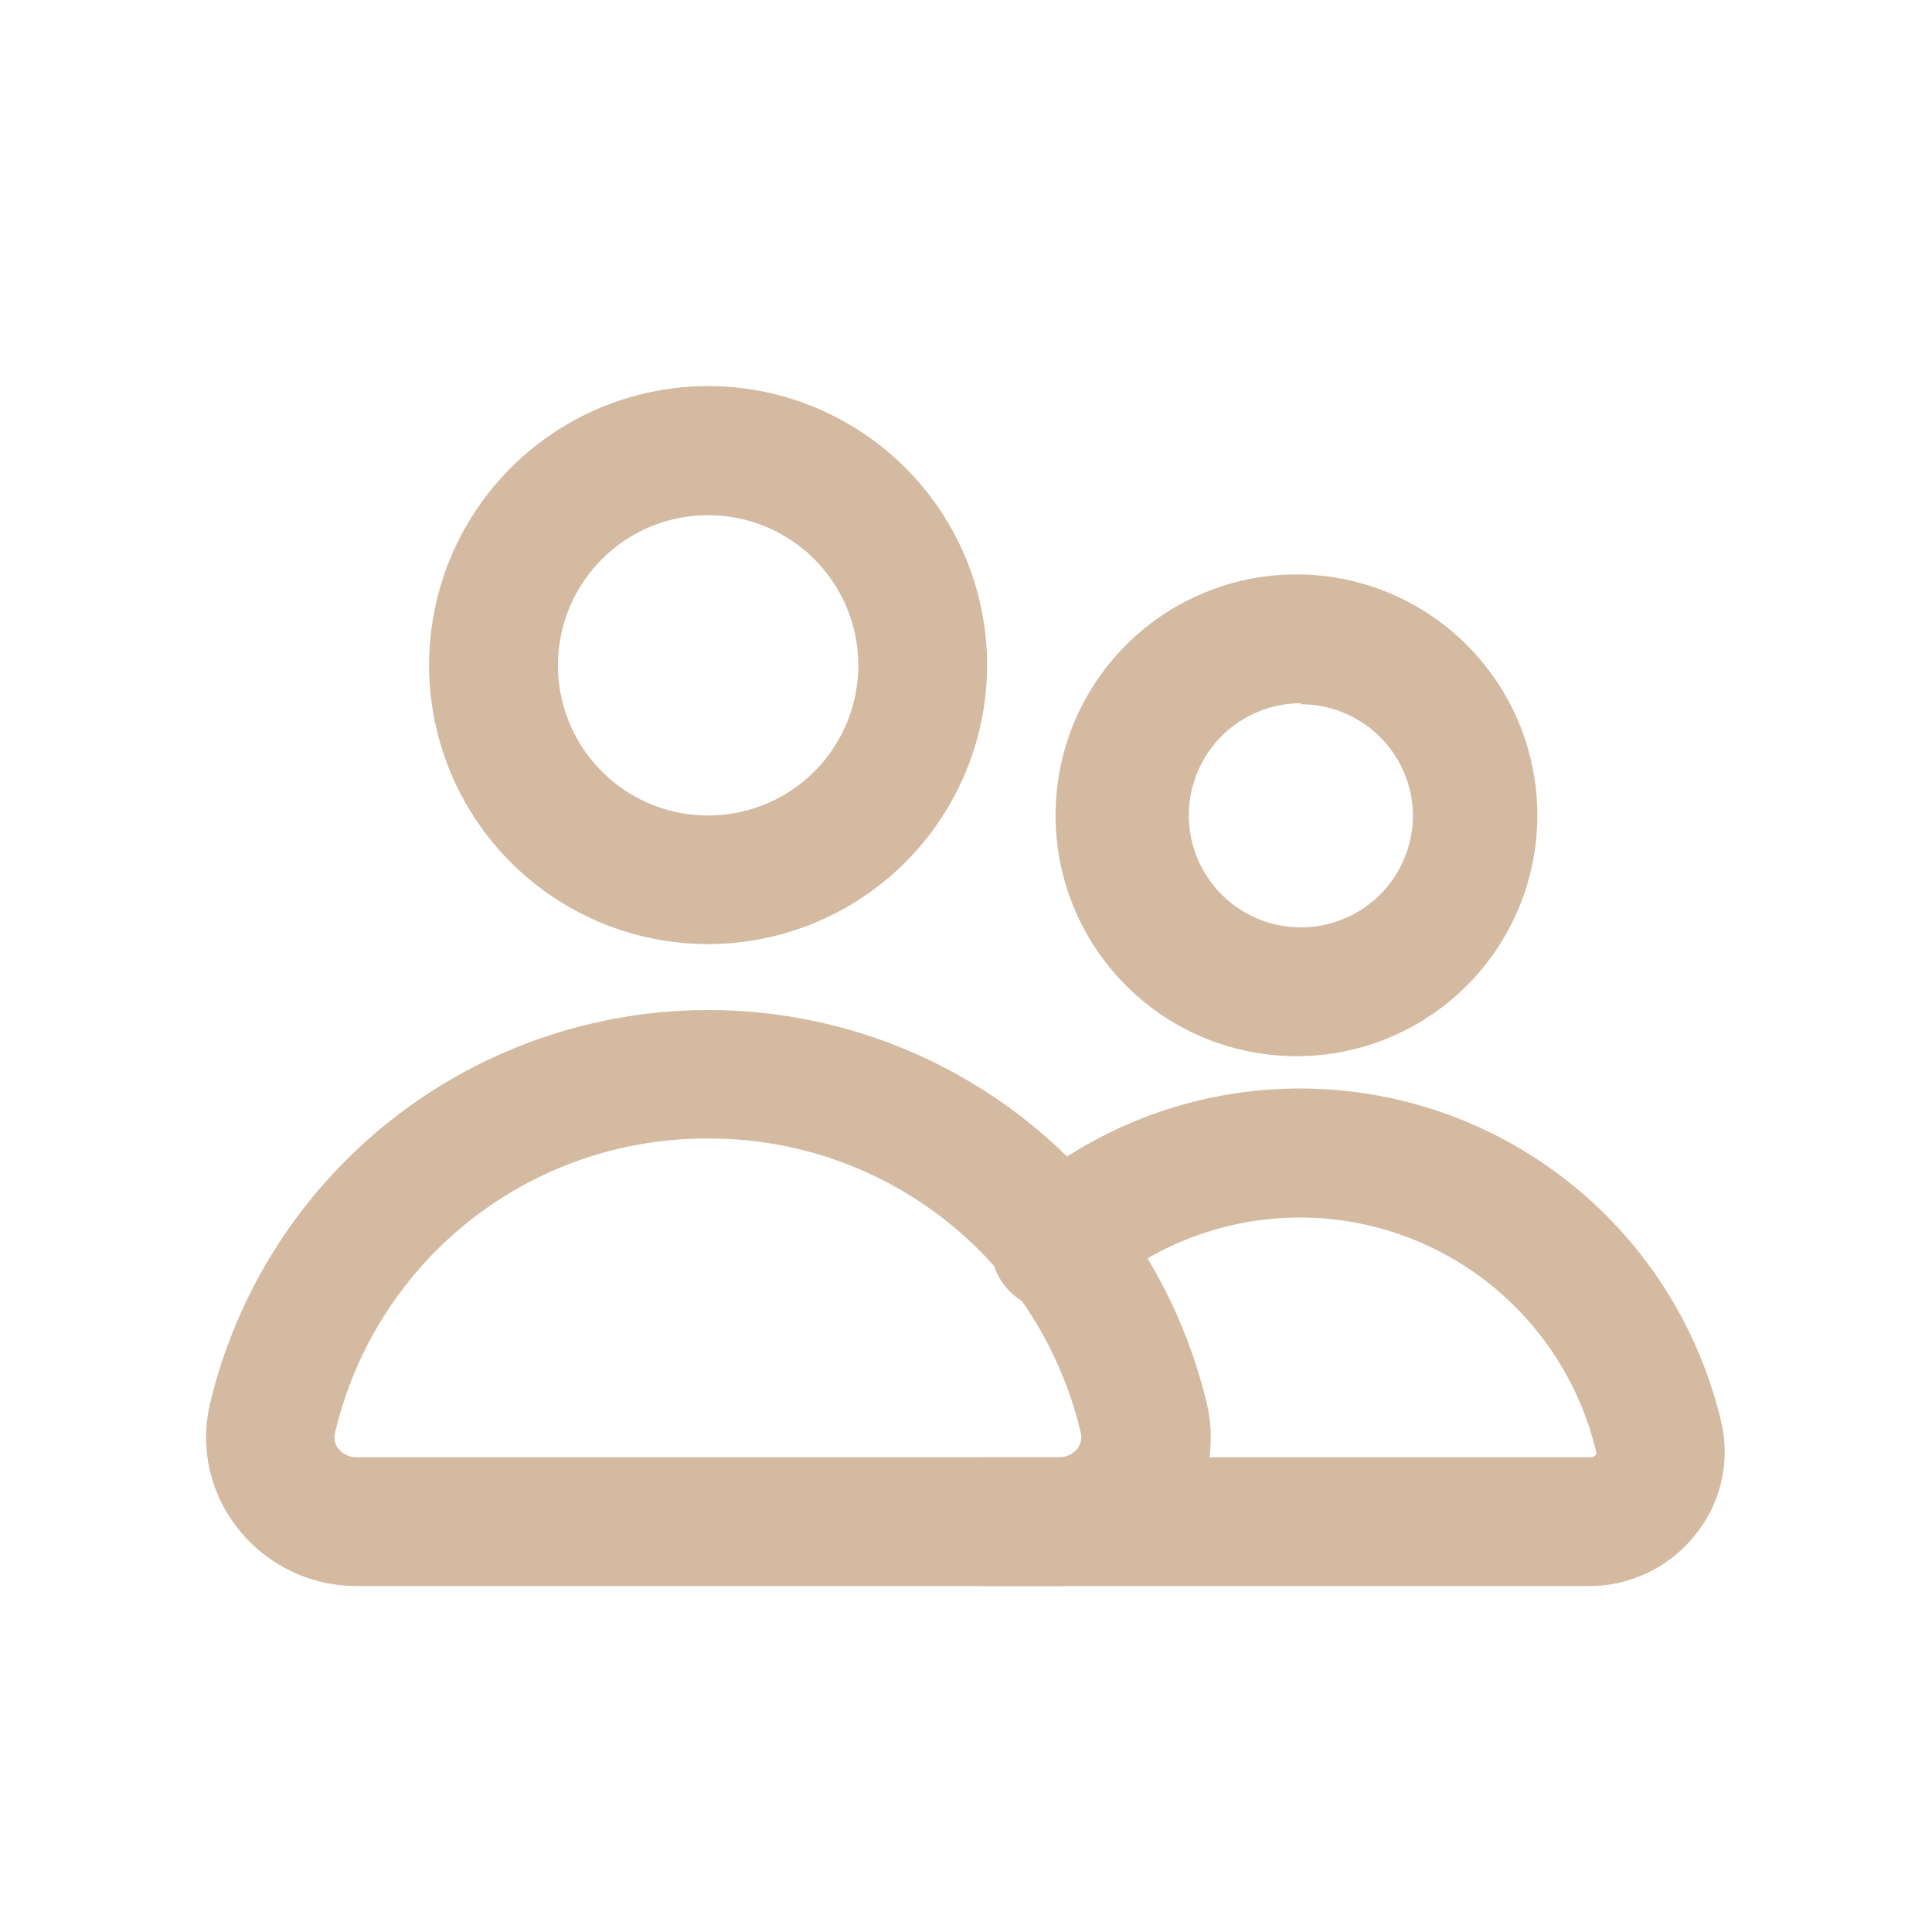 <svg width="47" height="47" fill="none" xmlns="http://www.w3.org/2000/svg"><path d="M25.787 38.584H8.68a3.666 3.666 0 0 1-2.889-1.398 3.553 3.553 0 0 1-.683-3.033 12.464 12.464 0 0 1 24.252 0 3.571 3.571 0 0 1-.683 3.04 3.678 3.678 0 0 1-2.889 1.39zm-8.554-10.886a9.268 9.268 0 0 0-9.086 7.176.433.433 0 0 0 .087.37.558.558 0 0 0 .433.206h17.108a.558.558 0 0 0 .432-.207.433.433 0 0 0 .088-.37 9.268 9.268 0 0 0-9.062-7.175zM17.233 22.967a6.787 6.787 0 1 1 6.78-6.787 6.793 6.793 0 0 1-6.78 6.787zm0-10.434a3.653 3.653 0 1 0-.013 7.306 3.653 3.653 0 0 0 .013-7.306z" fill="#D3BAA1"/><path d="M38.69 38.584H23.976a1.567 1.567 0 0 1 0-3.134H38.69a.176.176 0 0 0 .138-.062.096.096 0 0 0 0-.076 7.408 7.408 0 0 0-12.063-3.879 1.568 1.568 0 1 1-2.056-2.362 10.528 10.528 0 0 1 17.165 5.527 3.203 3.203 0 0 1-.627 2.732 3.302 3.302 0 0 1-2.557 1.254zM31.647 25.693a5.86 5.86 0 1 1 0-11.718 5.86 5.86 0 0 1 0 11.718zm0-8.585a2.726 2.726 0 1 0 2.726 2.726 2.726 2.726 0 0 0-2.726-2.701v-.025z" fill="#D3BAA1"/></svg>